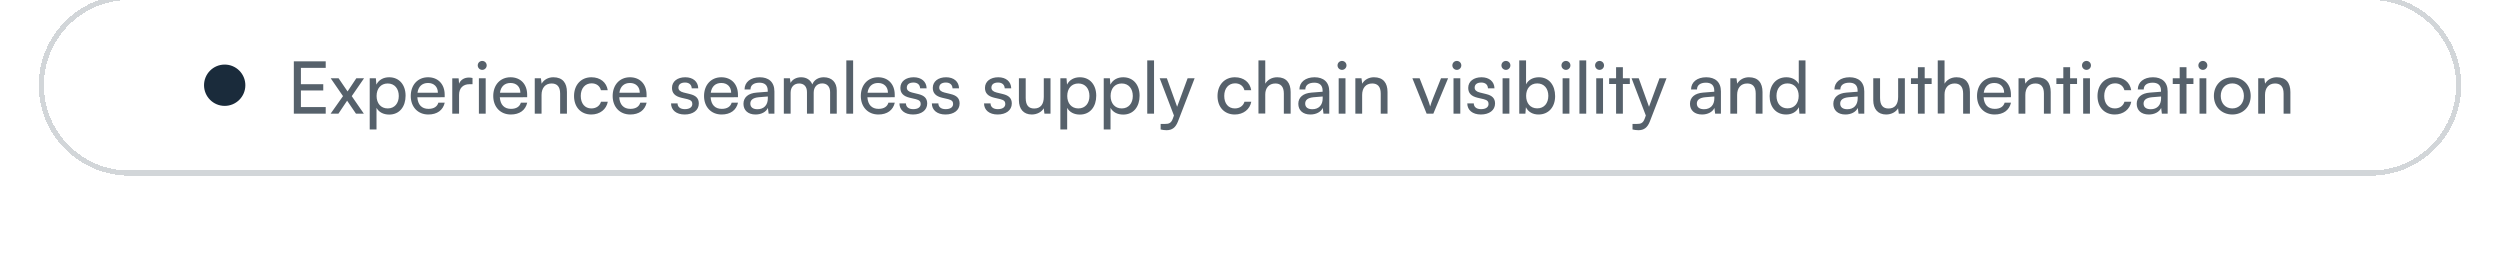 <svg width="484" height="49" viewBox="0 0 484 49" fill="none" xmlns="http://www.w3.org/2000/svg">
<g filter="url(#filter0_di_627_331)">
<path d="M7.5 20.5C7.5 10.835 15.335 3 25 3H459C468.665 3 476.5 10.835 476.5 20.5C476.5 30.165 468.665 38 459 38H25C15.335 38 7.5 30.165 7.5 20.5Z" fill="white" shape-rendering="crispEdges"/>
<path d="M8 20.5C8 11.111 15.611 3.5 25 3.5H459C468.389 3.5 476 11.111 476 20.5C476 29.889 468.389 37.5 459 37.5H25C15.611 37.5 8 29.889 8 20.5Z" stroke="#D2D6D9" shape-rendering="crispEdges"/>
<circle cx="43.5" cy="20.5" r="4" fill="#1A2B3B"/>
<path d="M63.059 26H56.885V15.878H63.059V17.138H58.257V20.302H62.583V21.52H58.257V24.726H63.059V26ZM65.523 26H64.011L66.405 22.612L64.025 19.154H65.551L67.287 21.702L68.981 19.154H70.479L68.099 22.612L70.437 26H68.911L67.203 23.494L65.523 26ZM71.577 29.066V19.154H72.767L72.865 20.386C73.327 19.448 74.251 18.958 75.343 18.958C77.303 18.958 78.521 20.428 78.521 22.528C78.521 24.614 77.373 26.182 75.343 26.182C74.251 26.182 73.341 25.72 72.893 24.88V29.066H71.577ZM72.907 22.584C72.907 23.984 73.719 24.992 75.063 24.992C76.407 24.992 77.205 23.984 77.205 22.584C77.205 21.17 76.407 20.162 75.063 20.162C73.719 20.162 72.907 21.156 72.907 22.584ZM82.925 26.168C80.909 26.168 79.523 24.712 79.523 22.584C79.523 20.442 80.882 18.958 82.87 18.958C84.816 18.958 86.09 20.302 86.09 22.332V22.822L80.797 22.836C80.895 24.278 81.651 25.076 82.954 25.076C83.975 25.076 84.647 24.656 84.871 23.872H86.103C85.767 25.342 84.62 26.168 82.925 26.168ZM82.87 20.064C81.722 20.064 80.993 20.75 80.826 21.954H84.773C84.773 20.82 84.031 20.064 82.87 20.064ZM91.479 19.098V20.302H90.891C89.645 20.302 88.875 21.058 88.875 22.374V26H87.559V19.168H88.791L88.875 20.204C89.155 19.49 89.841 19.014 90.779 19.014C91.017 19.014 91.213 19.042 91.479 19.098ZM93.358 17.53C92.882 17.53 92.49 17.138 92.49 16.662C92.49 16.172 92.882 15.794 93.358 15.794C93.834 15.794 94.226 16.172 94.226 16.662C94.226 17.138 93.834 17.53 93.358 17.53ZM92.714 26V19.154H94.03V26H92.714ZM98.894 26.168C96.878 26.168 95.492 24.712 95.492 22.584C95.492 20.442 96.85 18.958 98.838 18.958C100.784 18.958 102.058 20.302 102.058 22.332V22.822L96.766 22.836C96.864 24.278 97.62 25.076 98.922 25.076C99.944 25.076 100.616 24.656 100.84 23.872H102.072C101.736 25.342 100.588 26.168 98.894 26.168ZM98.838 20.064C97.69 20.064 96.962 20.75 96.794 21.954H100.742C100.742 20.82 100 20.064 98.838 20.064ZM104.844 26H103.528V19.154H104.718L104.858 20.204C105.292 19.42 106.16 18.958 107.126 18.958C108.932 18.958 109.758 20.064 109.758 21.814V26H108.442V22.108C108.442 20.722 107.798 20.162 106.79 20.162C105.558 20.162 104.844 21.044 104.844 22.374V26ZM111.133 22.584C111.133 20.442 112.491 18.958 114.493 18.958C116.215 18.958 117.419 19.938 117.657 21.464H116.341C116.117 20.596 115.417 20.134 114.535 20.134C113.289 20.134 112.435 21.086 112.435 22.57C112.435 24.04 113.233 24.992 114.479 24.992C115.417 24.992 116.117 24.502 116.355 23.69H117.671C117.405 25.174 116.131 26.168 114.479 26.168C112.463 26.168 111.133 24.74 111.133 22.584ZM122.013 26.168C119.997 26.168 118.611 24.712 118.611 22.584C118.611 20.442 119.969 18.958 121.957 18.958C123.903 18.958 125.177 20.302 125.177 22.332V22.822L119.885 22.836C119.983 24.278 120.739 25.076 122.041 25.076C123.063 25.076 123.735 24.656 123.959 23.872H125.191C124.855 25.342 123.707 26.168 122.013 26.168ZM121.957 20.064C120.809 20.064 120.081 20.75 119.913 21.954H123.861C123.861 20.82 123.119 20.064 121.957 20.064ZM129.915 24.012H131.175C131.175 24.712 131.707 25.132 132.575 25.132C133.499 25.132 134.031 24.754 134.031 24.124C134.031 23.662 133.807 23.382 133.093 23.2L131.889 22.92C130.671 22.626 130.097 22.024 130.097 21.016C130.097 19.756 131.161 18.958 132.673 18.958C134.171 18.958 135.151 19.798 135.179 21.1H133.919C133.891 20.414 133.429 19.98 132.631 19.98C131.805 19.98 131.343 20.344 131.343 20.974C131.343 21.436 131.679 21.744 132.351 21.912L133.555 22.206C134.717 22.486 135.291 23.018 135.291 24.04C135.291 25.342 134.171 26.168 132.547 26.168C130.937 26.168 129.915 25.314 129.915 24.012ZM139.705 26.168C137.689 26.168 136.303 24.712 136.303 22.584C136.303 20.442 137.661 18.958 139.649 18.958C141.595 18.958 142.869 20.302 142.869 22.332V22.822L137.577 22.836C137.675 24.278 138.431 25.076 139.733 25.076C140.755 25.076 141.427 24.656 141.651 23.872H142.883C142.547 25.342 141.399 26.168 139.705 26.168ZM139.649 20.064C138.501 20.064 137.773 20.75 137.605 21.954H141.553C141.553 20.82 140.811 20.064 139.649 20.064ZM146.272 26.168C144.802 26.168 143.934 25.342 143.934 24.096C143.934 22.836 144.872 22.052 146.482 21.926L148.638 21.758V21.562C148.638 20.414 147.952 20.008 147.028 20.008C145.922 20.008 145.292 20.498 145.292 21.324H144.144C144.144 19.896 145.32 18.958 147.084 18.958C148.778 18.958 149.926 19.854 149.926 21.702V26H148.806L148.666 24.894C148.316 25.678 147.378 26.168 146.272 26.168ZM146.65 25.146C147.896 25.146 148.652 24.334 148.652 23.046V22.682L146.902 22.822C145.74 22.934 145.264 23.382 145.264 24.054C145.264 24.782 145.796 25.146 146.65 25.146ZM153.065 26H151.749V19.154H152.925L153.051 20.05C153.401 19.406 154.129 18.958 155.095 18.958C156.159 18.958 156.915 19.49 157.265 20.344C157.587 19.49 158.413 18.958 159.477 18.958C161.045 18.958 161.997 19.938 161.997 21.52V26H160.709V21.842C160.709 20.764 160.107 20.148 159.183 20.148C158.189 20.148 157.531 20.848 157.531 21.94V26H156.229V21.828C156.229 20.75 155.641 20.162 154.717 20.162C153.723 20.162 153.065 20.848 153.065 21.94V26ZM165.165 26H163.849V15.696H165.165V26ZM170.056 26.168C168.04 26.168 166.654 24.712 166.654 22.584C166.654 20.442 168.012 18.958 170 18.958C171.946 18.958 173.22 20.302 173.22 22.332V22.822L167.928 22.836C168.026 24.278 168.782 25.076 170.084 25.076C171.106 25.076 171.778 24.656 172.002 23.872H173.234C172.898 25.342 171.75 26.168 170.056 26.168ZM170 20.064C168.852 20.064 168.124 20.75 167.956 21.954H171.904C171.904 20.82 171.162 20.064 170 20.064ZM174.13 24.012H175.39C175.39 24.712 175.922 25.132 176.79 25.132C177.714 25.132 178.246 24.754 178.246 24.124C178.246 23.662 178.022 23.382 177.308 23.2L176.104 22.92C174.886 22.626 174.312 22.024 174.312 21.016C174.312 19.756 175.376 18.958 176.888 18.958C178.386 18.958 179.366 19.798 179.394 21.1H178.134C178.106 20.414 177.644 19.98 176.846 19.98C176.02 19.98 175.558 20.344 175.558 20.974C175.558 21.436 175.894 21.744 176.566 21.912L177.77 22.206C178.932 22.486 179.506 23.018 179.506 24.04C179.506 25.342 178.386 26.168 176.762 26.168C175.152 26.168 174.13 25.314 174.13 24.012ZM180.406 24.012H181.666C181.666 24.712 182.198 25.132 183.066 25.132C183.99 25.132 184.522 24.754 184.522 24.124C184.522 23.662 184.298 23.382 183.584 23.2L182.38 22.92C181.162 22.626 180.588 22.024 180.588 21.016C180.588 19.756 181.652 18.958 183.164 18.958C184.662 18.958 185.642 19.798 185.67 21.1H184.41C184.382 20.414 183.92 19.98 183.122 19.98C182.296 19.98 181.834 20.344 181.834 20.974C181.834 21.436 182.17 21.744 182.842 21.912L184.046 22.206C185.208 22.486 185.782 23.018 185.782 24.04C185.782 25.342 184.662 26.168 183.038 26.168C181.428 26.168 180.406 25.314 180.406 24.012ZM190.509 24.012H191.769C191.769 24.712 192.301 25.132 193.169 25.132C194.093 25.132 194.625 24.754 194.625 24.124C194.625 23.662 194.401 23.382 193.687 23.2L192.483 22.92C191.265 22.626 190.691 22.024 190.691 21.016C190.691 19.756 191.755 18.958 193.267 18.958C194.765 18.958 195.745 19.798 195.773 21.1H194.513C194.485 20.414 194.023 19.98 193.225 19.98C192.399 19.98 191.937 20.344 191.937 20.974C191.937 21.436 192.273 21.744 192.945 21.912L194.149 22.206C195.311 22.486 195.885 23.018 195.885 24.04C195.885 25.342 194.765 26.168 193.141 26.168C191.531 26.168 190.509 25.314 190.509 24.012ZM202.077 19.154H203.379V26H202.203L202.063 24.964C201.671 25.678 200.761 26.168 199.753 26.168C198.157 26.168 197.261 25.09 197.261 23.41V19.154H198.577V22.976C198.577 24.446 199.207 25.006 200.215 25.006C201.419 25.006 202.077 24.236 202.077 22.766V19.154ZM205.288 29.066V19.154H206.478L206.576 20.386C207.038 19.448 207.962 18.958 209.054 18.958C211.014 18.958 212.232 20.428 212.232 22.528C212.232 24.614 211.084 26.182 209.054 26.182C207.962 26.182 207.052 25.72 206.604 24.88V29.066H205.288ZM206.618 22.584C206.618 23.984 207.43 24.992 208.774 24.992C210.118 24.992 210.916 23.984 210.916 22.584C210.916 21.17 210.118 20.162 208.774 20.162C207.43 20.162 206.618 21.156 206.618 22.584ZM213.682 29.066V19.154H214.872L214.97 20.386C215.432 19.448 216.356 18.958 217.448 18.958C219.408 18.958 220.626 20.428 220.626 22.528C220.626 24.614 219.478 26.182 217.448 26.182C216.356 26.182 215.446 25.72 214.998 24.88V29.066H213.682ZM215.012 22.584C215.012 23.984 215.824 24.992 217.168 24.992C218.512 24.992 219.31 23.984 219.31 22.584C219.31 21.17 218.512 20.162 217.168 20.162C215.824 20.162 215.012 21.156 215.012 22.584ZM223.421 26H222.105V15.696H223.421V26ZM224.7 29.066V27.988H225.582C226.212 27.988 226.716 27.89 227.038 27.022L227.276 26.364L224.518 19.154H225.904L227.892 24.67L229.922 19.154H231.28L228.046 27.54C227.584 28.716 226.898 29.206 225.848 29.206C225.414 29.206 225.05 29.15 224.7 29.066ZM235.711 22.584C235.711 20.442 237.069 18.958 239.071 18.958C240.793 18.958 241.997 19.938 242.235 21.464H240.919C240.695 20.596 239.995 20.134 239.113 20.134C237.867 20.134 237.013 21.086 237.013 22.57C237.013 24.04 237.811 24.992 239.057 24.992C239.995 24.992 240.695 24.502 240.933 23.69H242.249C241.983 25.174 240.709 26.168 239.057 26.168C237.041 26.168 235.711 24.74 235.711 22.584ZM244.954 25.986H243.638V15.696H244.954V20.204C245.388 19.462 246.214 18.958 247.278 18.958C249.028 18.958 249.868 20.064 249.868 21.814V26H248.552V22.108C248.552 20.722 247.894 20.162 246.914 20.162C245.64 20.162 244.954 21.086 244.954 22.262V25.986ZM253.692 26.168C252.222 26.168 251.354 25.342 251.354 24.096C251.354 22.836 252.292 22.052 253.902 21.926L256.058 21.758V21.562C256.058 20.414 255.372 20.008 254.448 20.008C253.342 20.008 252.712 20.498 252.712 21.324H251.564C251.564 19.896 252.74 18.958 254.504 18.958C256.198 18.958 257.346 19.854 257.346 21.702V26H256.226L256.086 24.894C255.736 25.678 254.798 26.168 253.692 26.168ZM254.07 25.146C255.316 25.146 256.072 24.334 256.072 23.046V22.682L254.322 22.822C253.16 22.934 252.684 23.382 252.684 24.054C252.684 24.782 253.216 25.146 254.07 25.146ZM259.813 17.53C259.337 17.53 258.945 17.138 258.945 16.662C258.945 16.172 259.337 15.794 259.813 15.794C260.289 15.794 260.681 16.172 260.681 16.662C260.681 17.138 260.289 17.53 259.813 17.53ZM259.169 26V19.154H260.485V26H259.169ZM263.711 26H262.395V19.154H263.585L263.725 20.204C264.159 19.42 265.027 18.958 265.993 18.958C267.799 18.958 268.625 20.064 268.625 21.814V26H267.309V22.108C267.309 20.722 266.665 20.162 265.657 20.162C264.425 20.162 263.711 21.044 263.711 22.374V26ZM276.194 26L273.436 19.154H274.836L276.334 22.976C276.572 23.62 276.768 24.194 276.88 24.614C276.992 24.166 277.216 23.578 277.454 22.976L278.98 19.154H280.352L277.496 26H276.194ZM282.043 17.53C281.567 17.53 281.175 17.138 281.175 16.662C281.175 16.172 281.567 15.794 282.043 15.794C282.519 15.794 282.911 16.172 282.911 16.662C282.911 17.138 282.519 17.53 282.043 17.53ZM281.399 26V19.154H282.715V26H281.399ZM284.066 24.012H285.326C285.326 24.712 285.858 25.132 286.726 25.132C287.65 25.132 288.182 24.754 288.182 24.124C288.182 23.662 287.958 23.382 287.244 23.2L286.04 22.92C284.822 22.626 284.248 22.024 284.248 21.016C284.248 19.756 285.312 18.958 286.824 18.958C288.322 18.958 289.302 19.798 289.33 21.1H288.07C288.042 20.414 287.58 19.98 286.782 19.98C285.956 19.98 285.494 20.344 285.494 20.974C285.494 21.436 285.83 21.744 286.502 21.912L287.706 22.206C288.868 22.486 289.442 23.018 289.442 24.04C289.442 25.342 288.322 26.168 286.698 26.168C285.088 26.168 284.066 25.314 284.066 24.012ZM291.545 17.53C291.069 17.53 290.677 17.138 290.677 16.662C290.677 16.172 291.069 15.794 291.545 15.794C292.021 15.794 292.413 16.172 292.413 16.662C292.413 17.138 292.021 17.53 291.545 17.53ZM290.901 26V19.154H292.217V26H290.901ZM295.318 26H294.128V15.696H295.444V20.33C295.892 19.434 296.816 18.958 297.936 18.958C299.896 18.958 301.072 20.498 301.072 22.612C301.072 24.684 299.84 26.168 297.852 26.168C296.774 26.168 295.864 25.692 295.416 24.754L295.318 26ZM295.458 22.556C295.458 23.984 296.27 24.978 297.614 24.978C298.958 24.978 299.756 23.97 299.756 22.556C299.756 21.156 298.958 20.148 297.614 20.148C296.27 20.148 295.458 21.156 295.458 22.556ZM303.166 17.53C302.69 17.53 302.298 17.138 302.298 16.662C302.298 16.172 302.69 15.794 303.166 15.794C303.642 15.794 304.034 16.172 304.034 16.662C304.034 17.138 303.642 17.53 303.166 17.53ZM302.522 26V19.154H303.838V26H302.522ZM307.093 26H305.777V15.696H307.093V26ZM309.674 17.53C309.198 17.53 308.806 17.138 308.806 16.662C308.806 16.172 309.198 15.794 309.674 15.794C310.15 15.794 310.542 16.172 310.542 16.662C310.542 17.138 310.15 17.53 309.674 17.53ZM309.03 26V19.154H310.346V26H309.03ZM314.189 26H312.873V20.26H311.529V19.154H312.873V17.012H314.189V19.154H315.533V20.26H314.189V26ZM316.056 29.066V27.988H316.938C317.568 27.988 318.072 27.89 318.394 27.022L318.632 26.364L315.874 19.154H317.26L319.248 24.67L321.278 19.154H322.636L319.402 27.54C318.94 28.716 318.254 29.206 317.204 29.206C316.77 29.206 316.406 29.15 316.056 29.066ZM329.517 26.168C328.047 26.168 327.179 25.342 327.179 24.096C327.179 22.836 328.117 22.052 329.727 21.926L331.883 21.758V21.562C331.883 20.414 331.197 20.008 330.273 20.008C329.167 20.008 328.537 20.498 328.537 21.324H327.389C327.389 19.896 328.565 18.958 330.329 18.958C332.023 18.958 333.171 19.854 333.171 21.702V26H332.051L331.911 24.894C331.561 25.678 330.623 26.168 329.517 26.168ZM329.895 25.146C331.141 25.146 331.897 24.334 331.897 23.046V22.682L330.147 22.822C328.985 22.934 328.509 23.382 328.509 24.054C328.509 24.782 329.041 25.146 329.895 25.146ZM336.309 26H334.993V19.154H336.183L336.323 20.204C336.757 19.42 337.625 18.958 338.591 18.958C340.397 18.958 341.223 20.064 341.223 21.814V26H339.907V22.108C339.907 20.722 339.263 20.162 338.255 20.162C337.023 20.162 336.309 21.044 336.309 22.374V26ZM345.79 26.168C343.802 26.168 342.598 24.684 342.598 22.598C342.598 20.498 343.816 18.958 345.846 18.958C346.896 18.958 347.778 19.42 348.24 20.26V15.696H349.542V26H348.366L348.254 24.754C347.806 25.692 346.882 26.168 345.79 26.168ZM346.056 24.978C347.4 24.978 348.226 23.984 348.226 22.556C348.226 21.156 347.4 20.148 346.056 20.148C344.712 20.148 343.928 21.156 343.928 22.556C343.928 23.97 344.712 24.978 346.056 24.978ZM357.27 26.168C355.8 26.168 354.932 25.342 354.932 24.096C354.932 22.836 355.87 22.052 357.48 21.926L359.636 21.758V21.562C359.636 20.414 358.95 20.008 358.026 20.008C356.92 20.008 356.29 20.498 356.29 21.324H355.142C355.142 19.896 356.318 18.958 358.082 18.958C359.776 18.958 360.924 19.854 360.924 21.702V26H359.804L359.664 24.894C359.314 25.678 358.376 26.168 357.27 26.168ZM357.648 25.146C358.894 25.146 359.65 24.334 359.65 23.046V22.682L357.9 22.822C356.738 22.934 356.262 23.382 356.262 24.054C356.262 24.782 356.794 25.146 357.648 25.146ZM367.479 19.154H368.781V26H367.605L367.465 24.964C367.073 25.678 366.163 26.168 365.155 26.168C363.559 26.168 362.663 25.09 362.663 23.41V19.154H363.979V22.976C363.979 24.446 364.609 25.006 365.617 25.006C366.821 25.006 367.479 24.236 367.479 22.766V19.154ZM372.622 26H371.306V20.26H369.962V19.154H371.306V17.012H372.622V19.154H373.966V20.26H372.622V26ZM376.463 25.986H375.147V15.696H376.463V20.204C376.897 19.462 377.723 18.958 378.787 18.958C380.537 18.958 381.377 20.064 381.377 21.814V26H380.061V22.108C380.061 20.722 379.403 20.162 378.423 20.162C377.149 20.162 376.463 21.086 376.463 22.262V25.986ZM386.154 26.168C384.138 26.168 382.752 24.712 382.752 22.584C382.752 20.442 384.11 18.958 386.098 18.958C388.044 18.958 389.318 20.302 389.318 22.332V22.822L384.026 22.836C384.124 24.278 384.88 25.076 386.182 25.076C387.204 25.076 387.876 24.656 388.1 23.872H389.332C388.996 25.342 387.848 26.168 386.154 26.168ZM386.098 20.064C384.95 20.064 384.222 20.75 384.054 21.954H388.002C388.002 20.82 387.26 20.064 386.098 20.064ZM392.104 26H390.788V19.154H391.978L392.118 20.204C392.552 19.42 393.42 18.958 394.386 18.958C396.192 18.958 397.018 20.064 397.018 21.814V26H395.702V22.108C395.702 20.722 395.058 20.162 394.05 20.162C392.818 20.162 392.104 21.044 392.104 22.374V26ZM400.773 26H399.457V20.26H398.113V19.154H399.457V17.012H400.773V19.154H402.117V20.26H400.773V26ZM403.942 17.53C403.466 17.53 403.074 17.138 403.074 16.662C403.074 16.172 403.466 15.794 403.942 15.794C404.418 15.794 404.81 16.172 404.81 16.662C404.81 17.138 404.418 17.53 403.942 17.53ZM403.298 26V19.154H404.614V26H403.298ZM406.076 22.584C406.076 20.442 407.434 18.958 409.436 18.958C411.158 18.958 412.362 19.938 412.6 21.464H411.284C411.06 20.596 410.36 20.134 409.478 20.134C408.232 20.134 407.378 21.086 407.378 22.57C407.378 24.04 408.176 24.992 409.422 24.992C410.36 24.992 411.06 24.502 411.298 23.69H412.614C412.348 25.174 411.074 26.168 409.422 26.168C407.406 26.168 406.076 24.74 406.076 22.584ZM416.005 26.168C414.535 26.168 413.667 25.342 413.667 24.096C413.667 22.836 414.605 22.052 416.215 21.926L418.371 21.758V21.562C418.371 20.414 417.685 20.008 416.761 20.008C415.655 20.008 415.025 20.498 415.025 21.324H413.877C413.877 19.896 415.053 18.958 416.817 18.958C418.511 18.958 419.659 19.854 419.659 21.702V26H418.539L418.399 24.894C418.049 25.678 417.111 26.168 416.005 26.168ZM416.383 25.146C417.629 25.146 418.385 24.334 418.385 23.046V22.682L416.635 22.822C415.473 22.934 414.997 23.382 414.997 24.054C414.997 24.782 415.529 25.146 416.383 25.146ZM423.304 26H421.988V20.26H420.644V19.154H421.988V17.012H423.304V19.154H424.648V20.26H423.304V26ZM426.473 17.53C425.997 17.53 425.605 17.138 425.605 16.662C425.605 16.172 425.997 15.794 426.473 15.794C426.949 15.794 427.341 16.172 427.341 16.662C427.341 17.138 426.949 17.53 426.473 17.53ZM425.829 26V19.154H427.145V26H425.829ZM428.608 22.57C428.608 20.456 430.12 18.972 432.178 18.972C434.222 18.972 435.734 20.456 435.734 22.57C435.734 24.684 434.222 26.168 432.178 26.168C430.12 26.168 428.608 24.684 428.608 22.57ZM429.938 22.57C429.938 23.998 430.848 24.992 432.178 24.992C433.494 24.992 434.418 23.998 434.418 22.57C434.418 21.142 433.494 20.148 432.178 20.148C430.848 20.148 429.938 21.142 429.938 22.57ZM438.506 26H437.19V19.154H438.38L438.52 20.204C438.954 19.42 439.822 18.958 440.788 18.958C442.594 18.958 443.42 20.064 443.42 21.814V26H442.104V22.108C442.104 20.722 441.46 20.162 440.452 20.162C439.22 20.162 438.506 21.044 438.506 22.374V26Z" fill="#56616B"/>
</g>
<defs>
<filter id="filter0_di_627_331" x="0.5" y="-5" width="483" height="54" filterUnits="userSpaceOnUse" color-interpolation-filters="sRGB">
<feFlood flood-opacity="0" result="BackgroundImageFix"/>
<feColorMatrix in="SourceAlpha" type="matrix" values="0 0 0 0 0 0 0 0 0 0 0 0 0 0 0 0 0 0 127 0" result="hardAlpha"/>
<feMorphology radius="3" operator="dilate" in="SourceAlpha" result="effect1_dropShadow_627_331"/>
<feOffset dy="4"/>
<feGaussianBlur stdDeviation="2"/>
<feComposite in2="hardAlpha" operator="out"/>
<feColorMatrix type="matrix" values="0 0 0 0 0.66 0 0 0 0 0.786 0 0 0 0 0.9 0 0 0 0.2 0"/>
<feBlend mode="normal" in2="BackgroundImageFix" result="effect1_dropShadow_627_331"/>
<feBlend mode="normal" in="SourceGraphic" in2="effect1_dropShadow_627_331" result="shape"/>
<feColorMatrix in="SourceAlpha" type="matrix" values="0 0 0 0 0 0 0 0 0 0 0 0 0 0 0 0 0 0 127 0" result="hardAlpha"/>
<feMorphology radius="4" operator="erode" in="SourceAlpha" result="effect2_innerShadow_627_331"/>
<feOffset dy="-8"/>
<feGaussianBlur stdDeviation="5"/>
<feComposite in2="hardAlpha" operator="arithmetic" k2="-1" k3="1"/>
<feColorMatrix type="matrix" values="0 0 0 0 0.147 0 0 0 0 0.175 0 0 0 0 0.2 0 0 0 0.08 0"/>
<feBlend mode="normal" in2="shape" result="effect2_innerShadow_627_331"/>
</filter>
</defs>
</svg>
